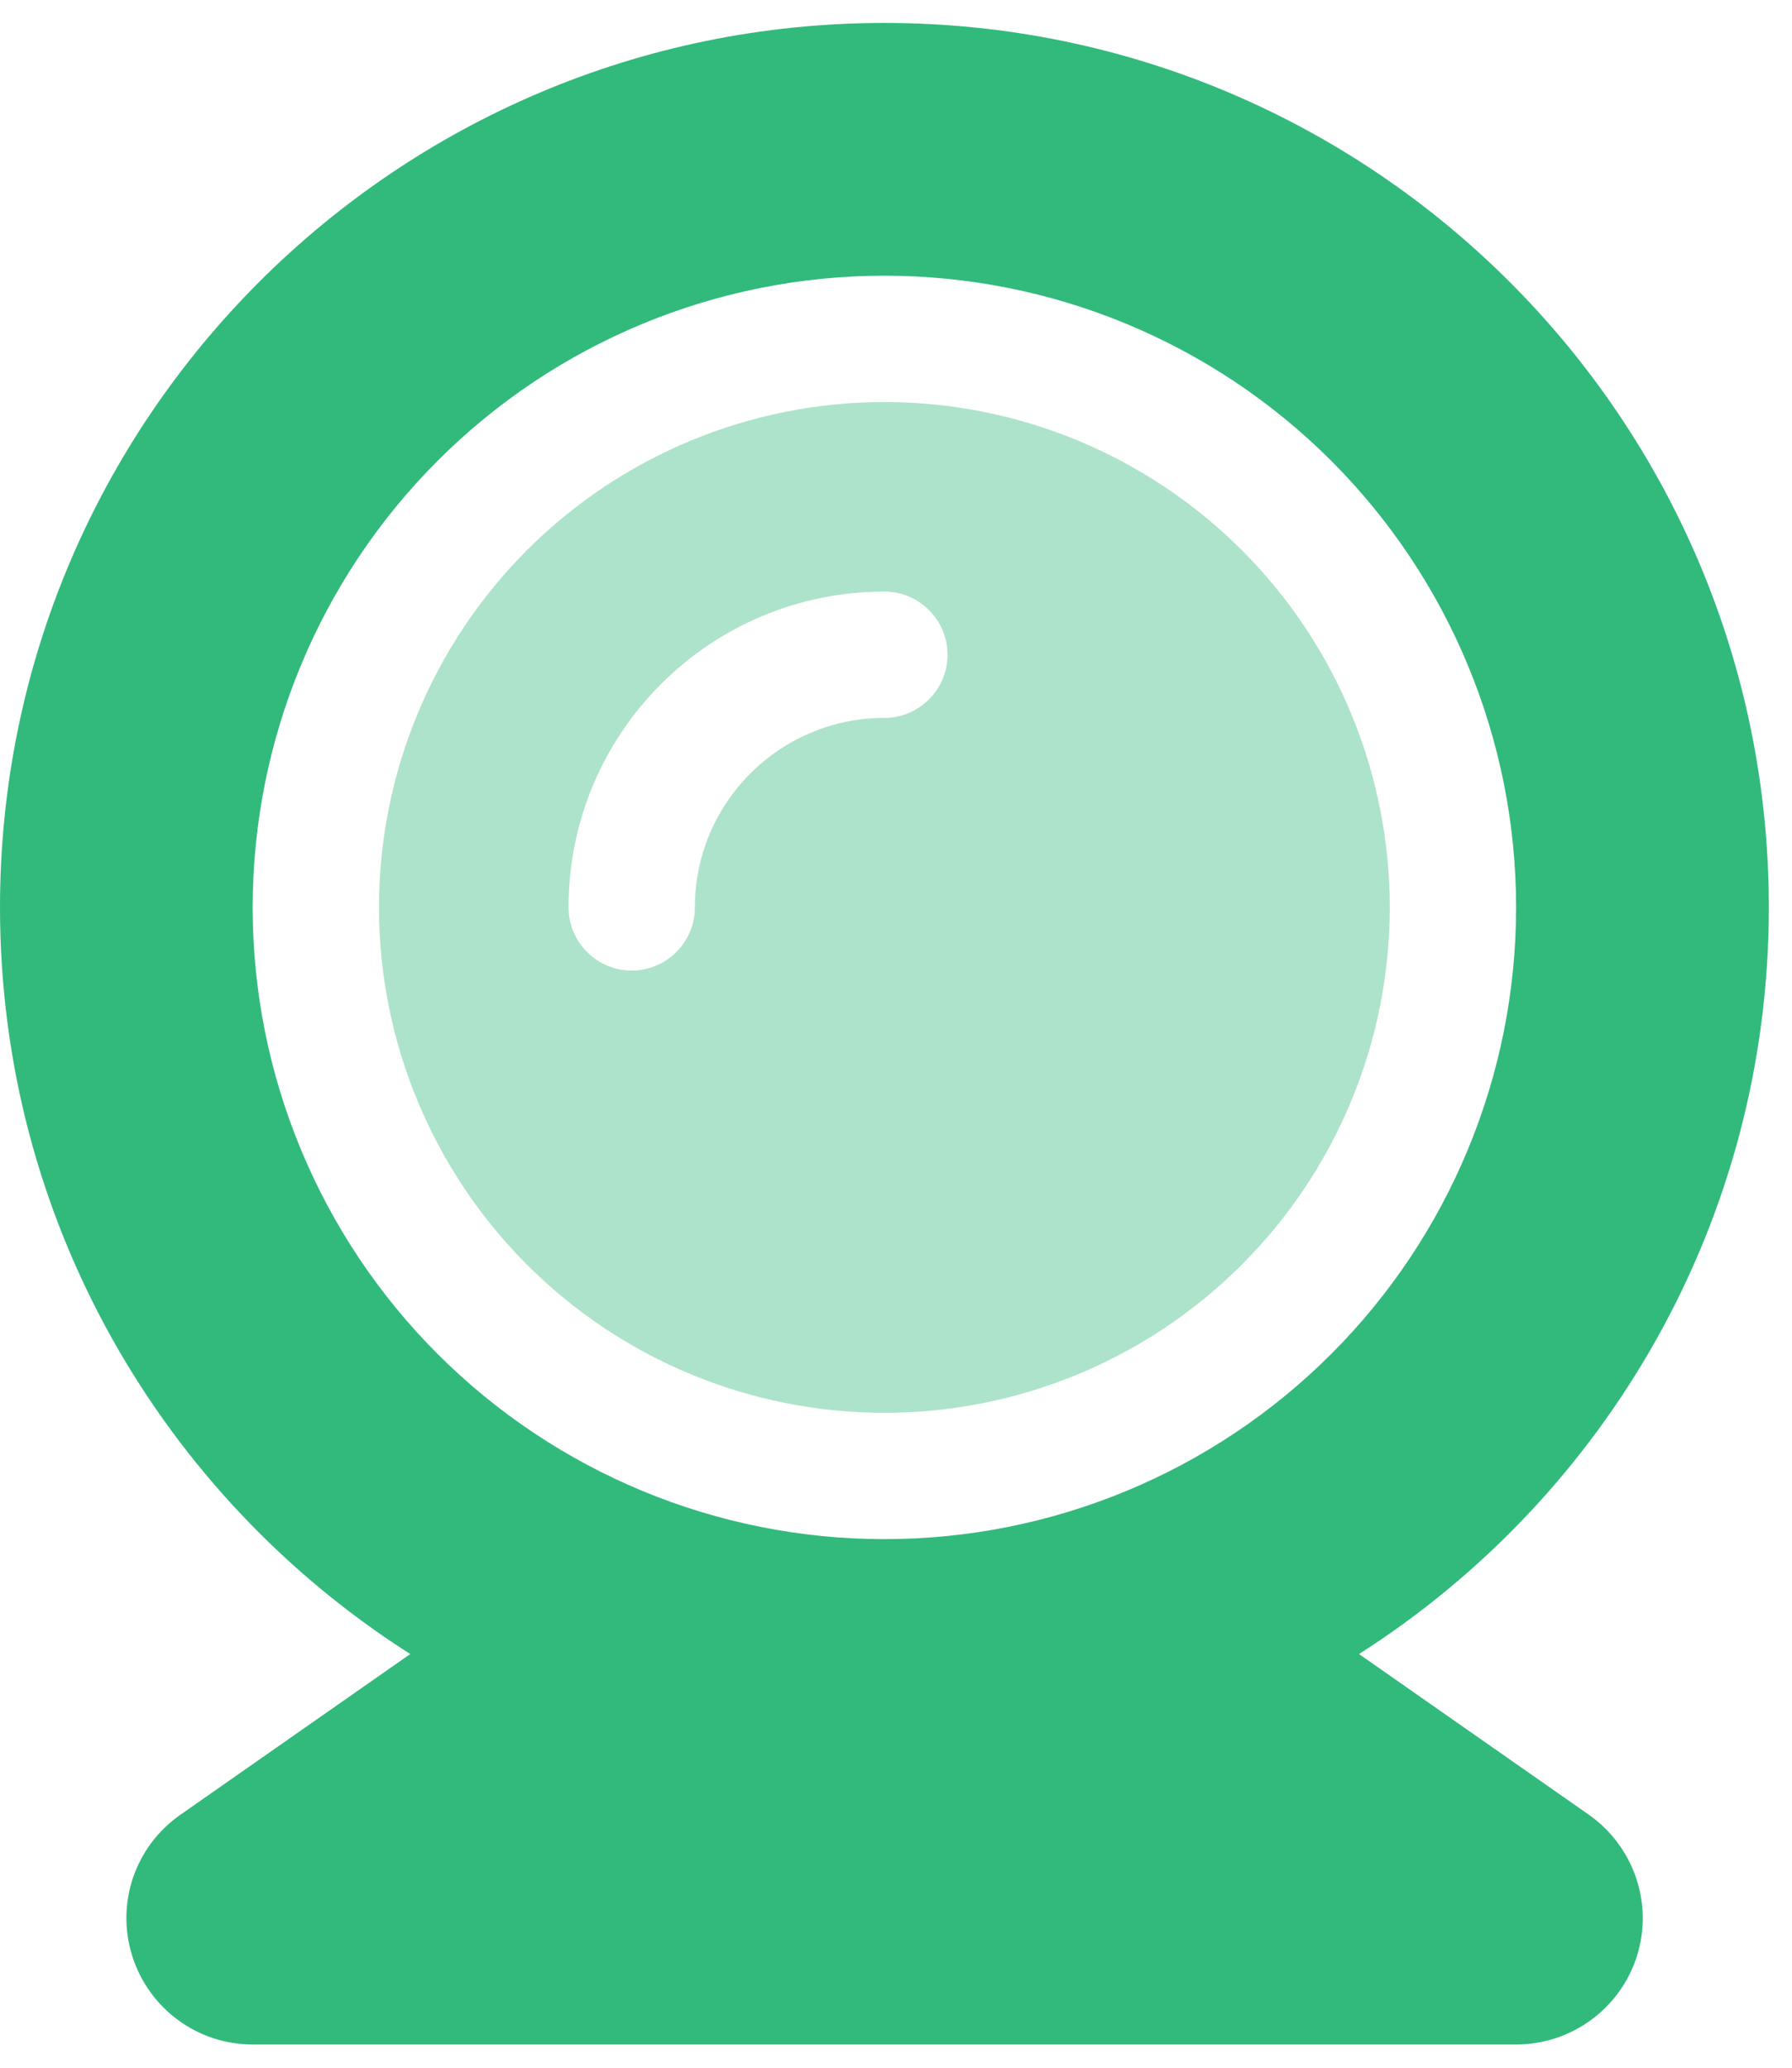 <?xml version="1.0" encoding="UTF-8"?> <svg xmlns="http://www.w3.org/2000/svg" width="26" height="30" viewBox="0 0 26 30" fill="none"><g clip-path="url(#clip0_1356_3000)"><path opacity="0.4" d="M5.499 13.165C5.499 15.11 6.272 16.975 7.647 18.35C9.022 19.726 10.887 20.498 12.832 20.498C14.776 20.498 16.641 19.726 18.016 18.35C19.392 16.975 20.164 15.11 20.164 13.165C20.164 11.221 19.392 9.356 18.016 7.981C16.641 6.606 14.776 5.833 12.832 5.833C10.887 5.833 9.022 6.606 7.647 7.981C6.272 9.356 5.499 11.221 5.499 13.165ZM8.249 13.165C8.249 10.633 10.3 8.583 12.832 8.583C13.336 8.583 13.748 8.995 13.748 9.499C13.748 10.003 13.336 10.416 12.832 10.416C11.313 10.416 10.082 11.648 10.082 13.165C10.082 13.67 9.669 14.082 9.165 14.082C8.661 14.082 8.249 13.67 8.249 13.165Z" fill="#32BA7C"></path><path d="M25.664 13.165C25.664 17.72 23.292 21.718 19.718 23.998L23.052 26.329C23.705 26.788 23.991 27.618 23.75 28.38C23.51 29.142 22.799 29.663 21.997 29.663H3.666C2.864 29.663 2.16 29.142 1.919 28.38C1.678 27.618 1.959 26.788 2.618 26.329L5.952 23.998C2.372 21.718 0 17.72 0 13.165C0 6.079 5.746 0.333 12.832 0.333C19.918 0.333 25.664 6.079 25.664 13.165ZM12.832 22.331C15.263 22.331 17.594 21.365 19.313 19.646C21.032 17.928 21.997 15.596 21.997 13.165C21.997 10.735 21.032 8.403 19.313 6.684C17.594 4.965 15.263 4 12.832 4C10.401 4 8.07 4.965 6.351 6.684C4.632 8.403 3.666 10.735 3.666 13.165C3.666 15.596 4.632 17.928 6.351 19.646C8.07 21.365 10.401 22.331 12.832 22.331Z" fill="#32BA7C"></path></g><defs><clipPath id="clip0_1356_3000"><rect width="25.664" height="29.33" fill="white" transform="translate(0 0.333)"></rect></clipPath></defs></svg> 